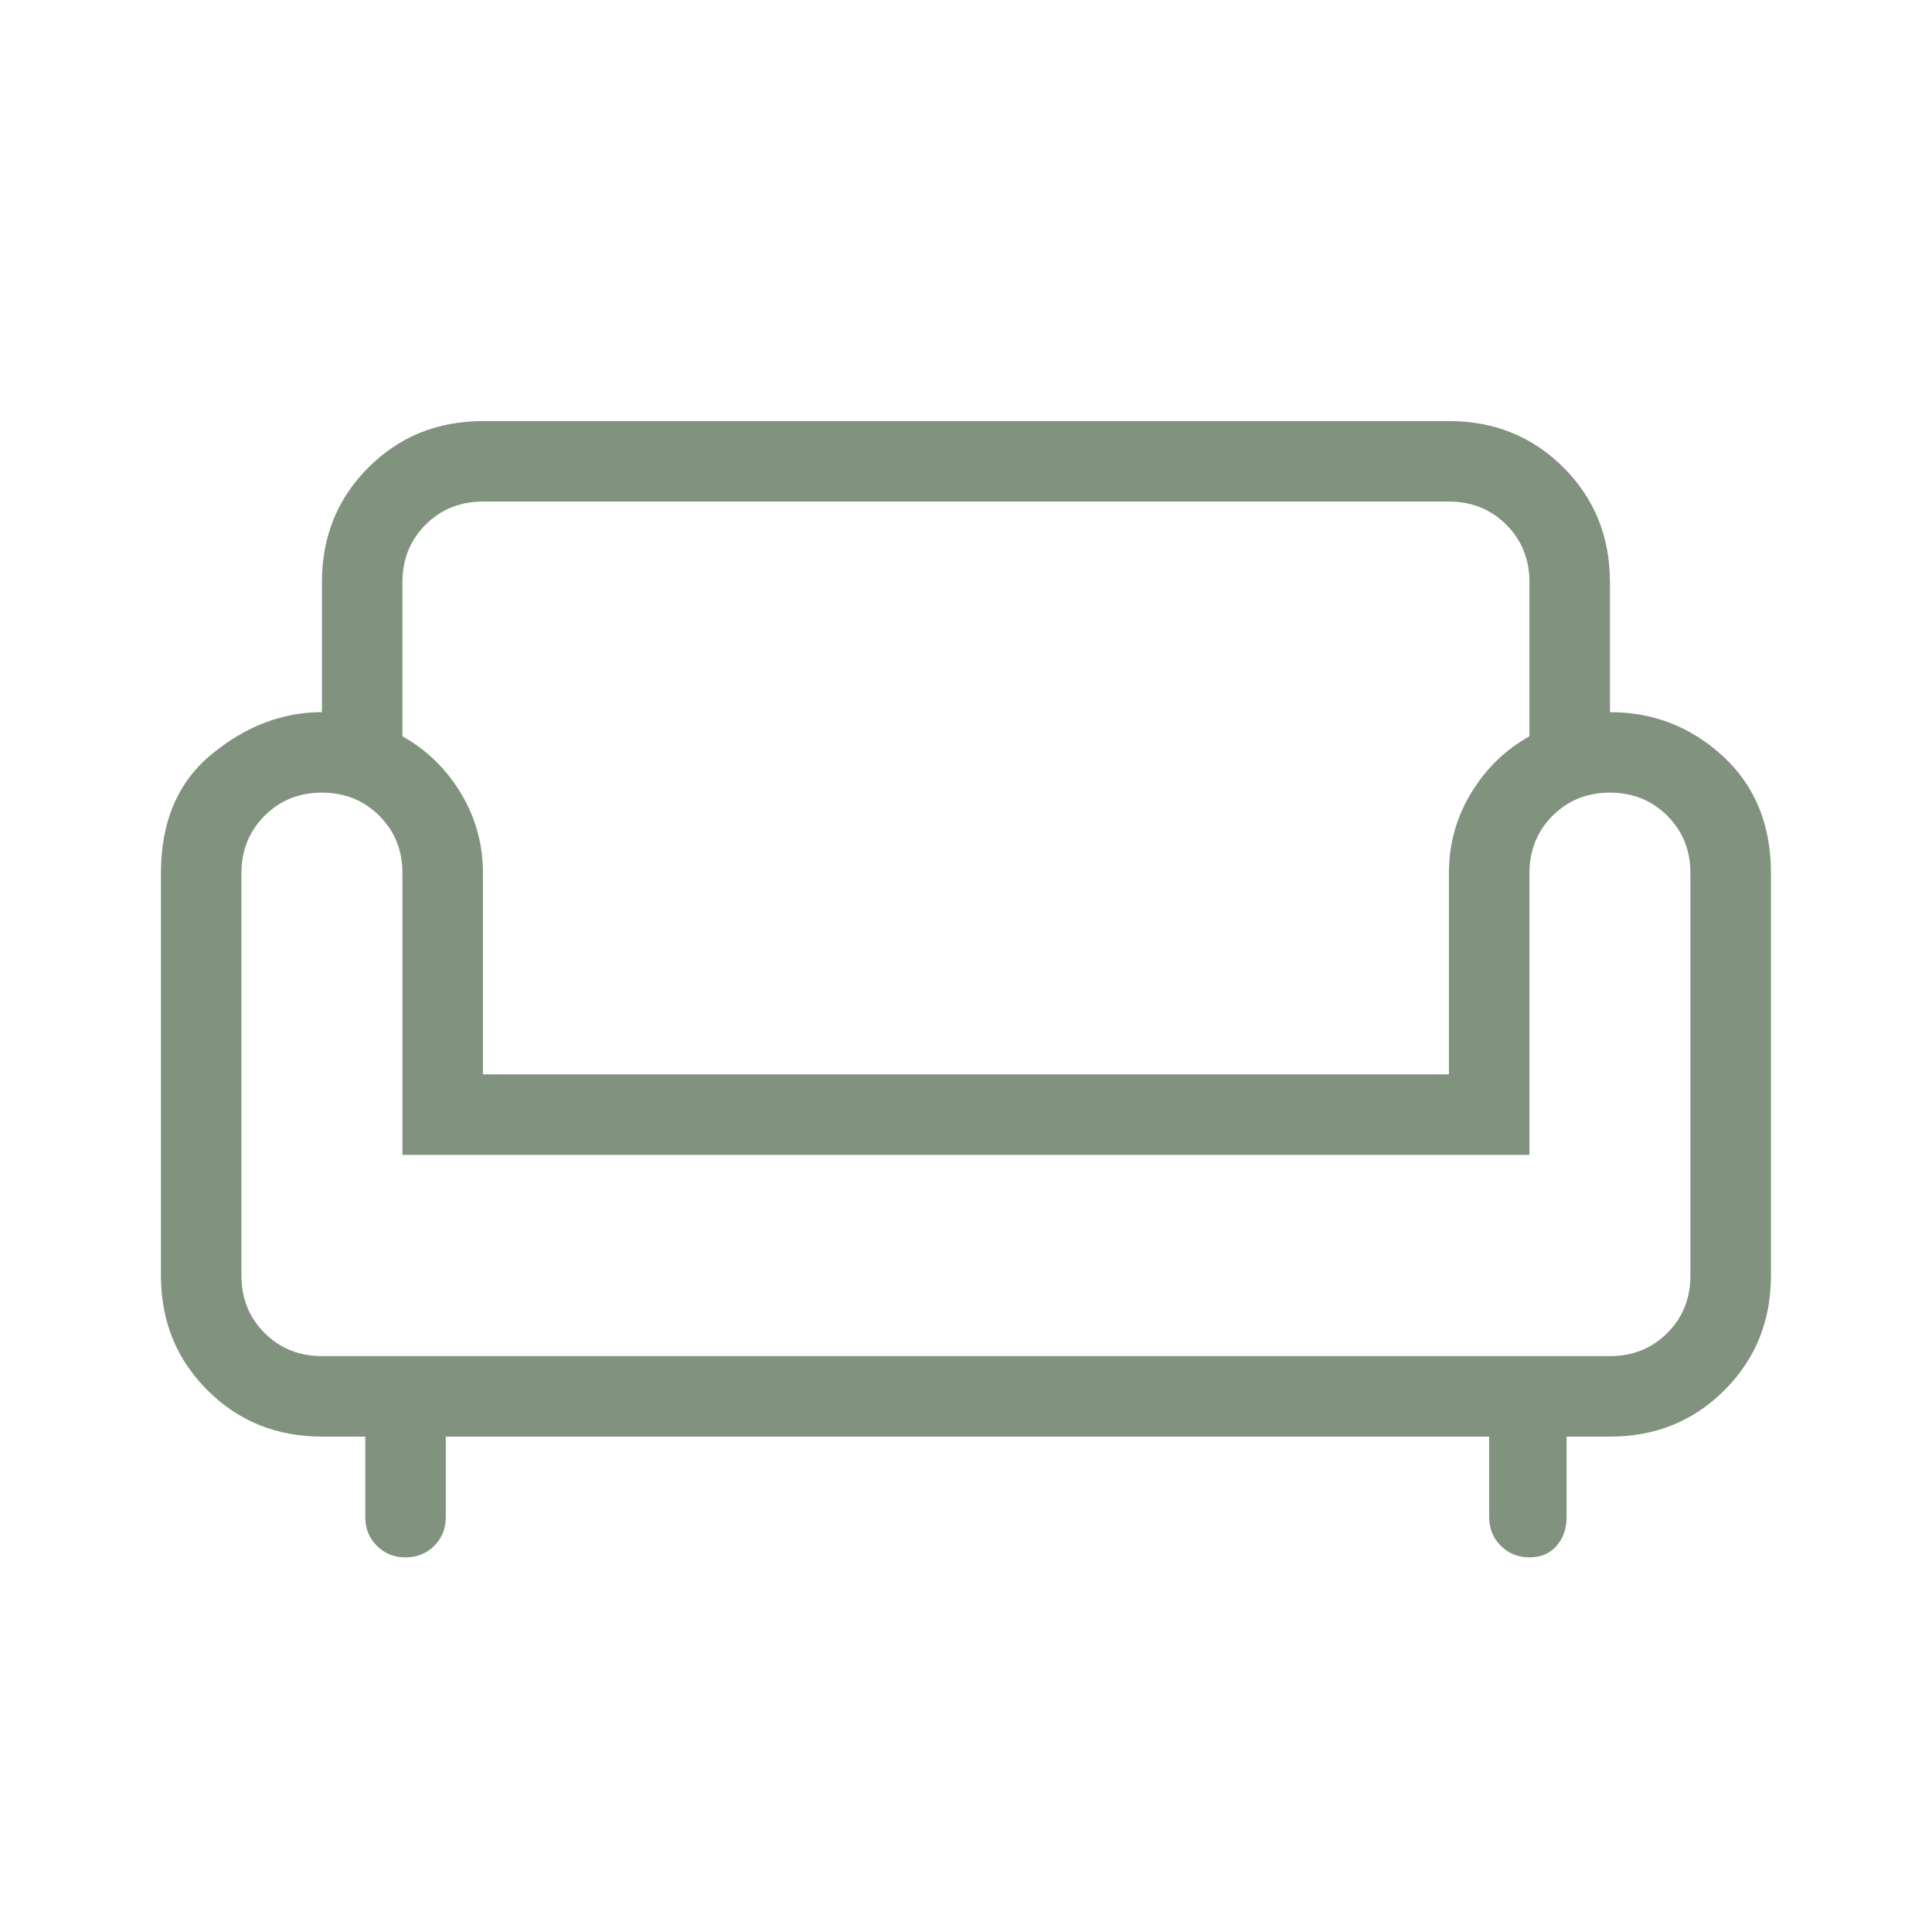 <svg width="80" height="80" viewBox="0 0 80 80" fill="none" xmlns="http://www.w3.org/2000/svg">
<path d="M16.79 64.487C16.317 64.487 15.922 64.328 15.603 64.008C15.285 63.689 15.126 63.293 15.126 62.821V59.487H13.331C11.45 59.487 9.869 58.846 8.587 57.564C7.305 56.282 6.664 54.701 6.664 52.821V36.154C6.664 34.017 7.369 32.372 8.779 31.218C10.19 30.064 11.707 29.488 13.331 29.488V24.102C13.331 22.222 13.972 20.641 15.254 19.359C16.536 18.077 18.117 17.436 19.997 17.436H59.997C61.878 17.436 63.459 18.077 64.741 19.359C66.023 20.641 66.664 22.222 66.664 24.102V29.488C68.459 29.488 70.019 30.096 71.343 31.314C72.668 32.532 73.331 34.145 73.331 36.154V52.821C73.331 54.701 72.69 56.282 71.407 57.564C70.126 58.846 68.545 59.487 66.664 59.487H64.869V62.821C64.869 63.293 64.731 63.689 64.456 64.008C64.18 64.328 63.806 64.487 63.333 64.487C62.861 64.487 62.464 64.328 62.144 64.008C61.824 63.689 61.664 63.293 61.664 62.821V59.487H18.459V62.821C18.459 63.295 18.299 63.691 17.979 64.01C17.659 64.328 17.263 64.487 16.79 64.487ZM13.331 56.154H66.664C67.609 56.154 68.4 55.835 69.039 55.196C69.678 54.557 69.997 53.765 69.997 52.821V36.154C69.997 35.21 69.678 34.418 69.039 33.779C68.4 33.14 67.609 32.821 66.664 32.821C65.72 32.821 64.928 33.14 64.289 33.779C63.65 34.418 63.331 35.21 63.331 36.154V47.821H16.664V36.154C16.664 35.21 16.345 34.418 15.706 33.779C15.067 33.14 14.275 32.821 13.331 32.821C12.386 32.821 11.595 33.14 10.956 33.779C10.317 34.418 9.997 35.21 9.997 36.154V52.821C9.997 53.765 10.317 54.557 10.956 55.196C11.595 55.835 12.386 56.154 13.331 56.154ZM19.997 44.487H59.997V36.154C59.997 34.953 60.303 33.848 60.914 32.84C61.525 31.831 62.331 31.047 63.331 30.488V24.102C63.331 23.158 63.011 22.366 62.372 21.727C61.733 21.089 60.942 20.769 59.997 20.769H19.997C19.053 20.769 18.261 21.089 17.622 21.727C16.983 22.366 16.664 23.158 16.664 24.102V30.488C17.664 31.047 18.47 31.831 19.081 32.84C19.692 33.848 19.997 34.953 19.997 36.154V44.487Z" fill="#81927F"/>
</svg>
